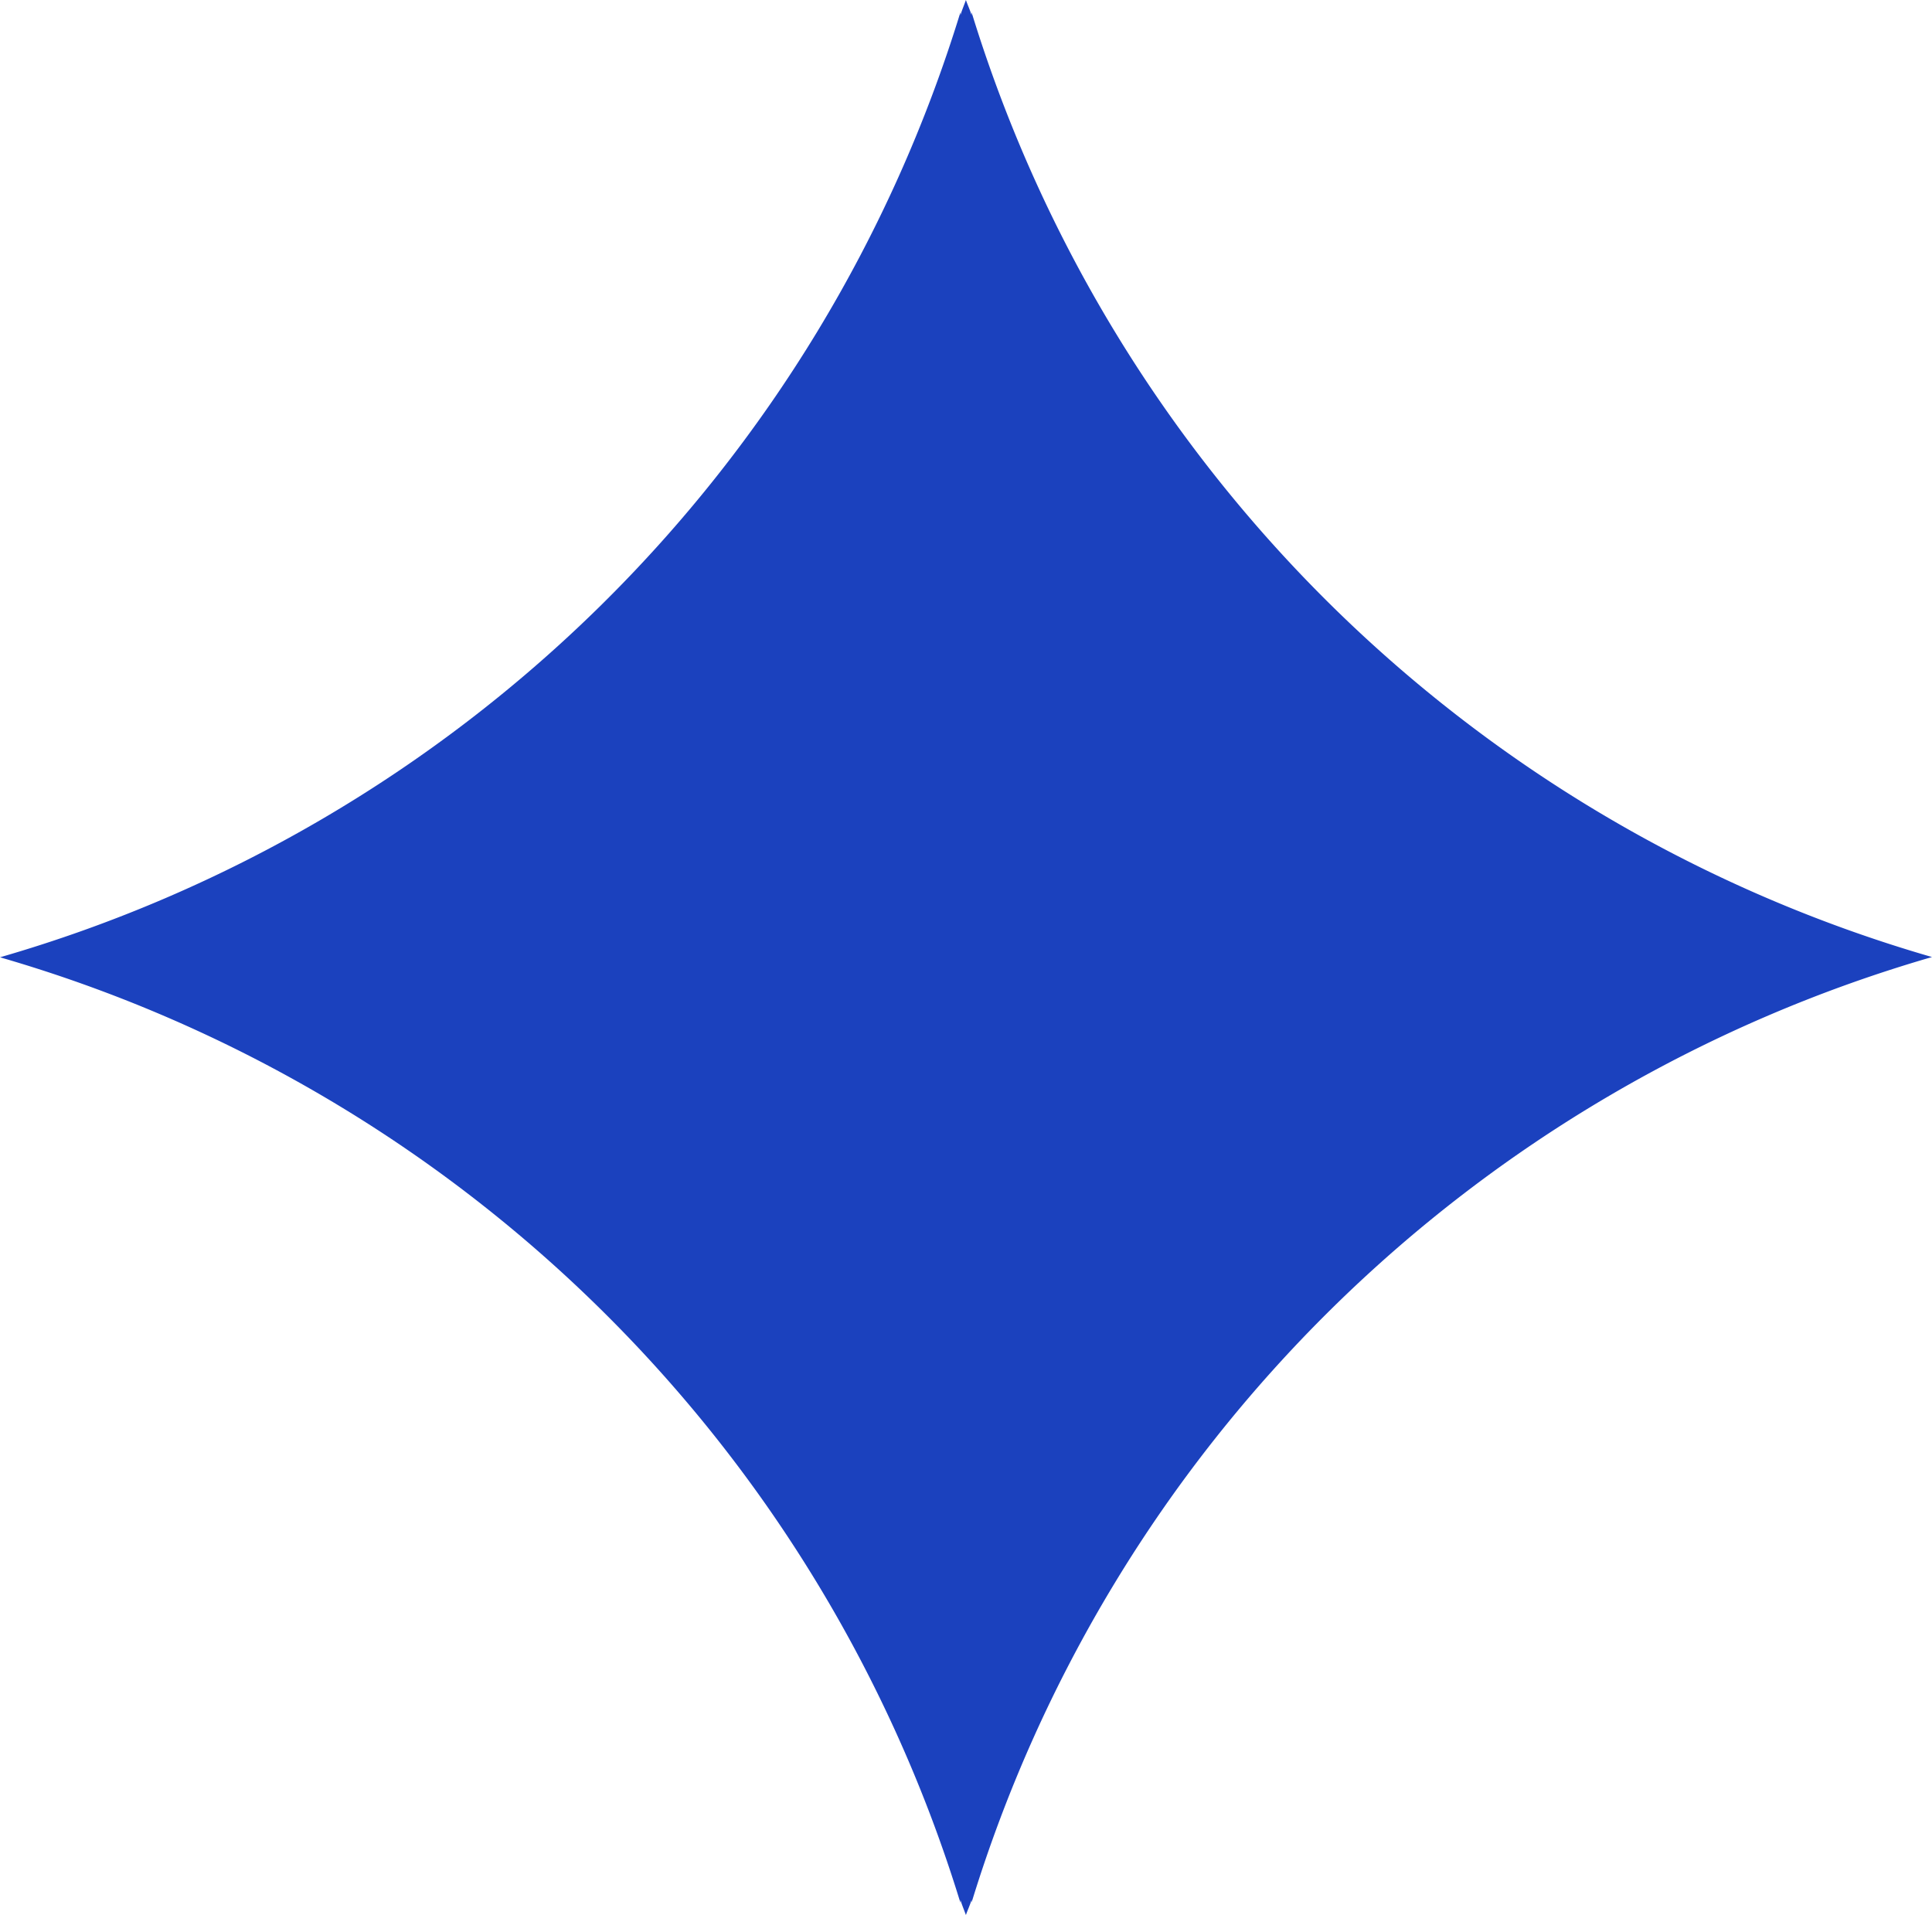 <svg xmlns="http://www.w3.org/2000/svg" width="29.629" height="29.366" viewBox="0 0 29.629 29.366">
  <path id="_01_72_1-1000x1000" data-name="01_72_1-1000x1000" d="M14.9,29.177a21.719,21.719,0,0,1,14.729-14.5A21.709,21.709,0,0,1,14.9.188V.233C14.876.153,14.84.078,14.813,0c-.027.078-.06.153-.084.233V.188A21.709,21.709,0,0,1,0,14.681a21.719,21.719,0,0,1,14.729,14.5v-.045c.024.081.057.156.084.233.027-.078.063-.153.087-.233Z" fill="#1b41be"/>
</svg>
